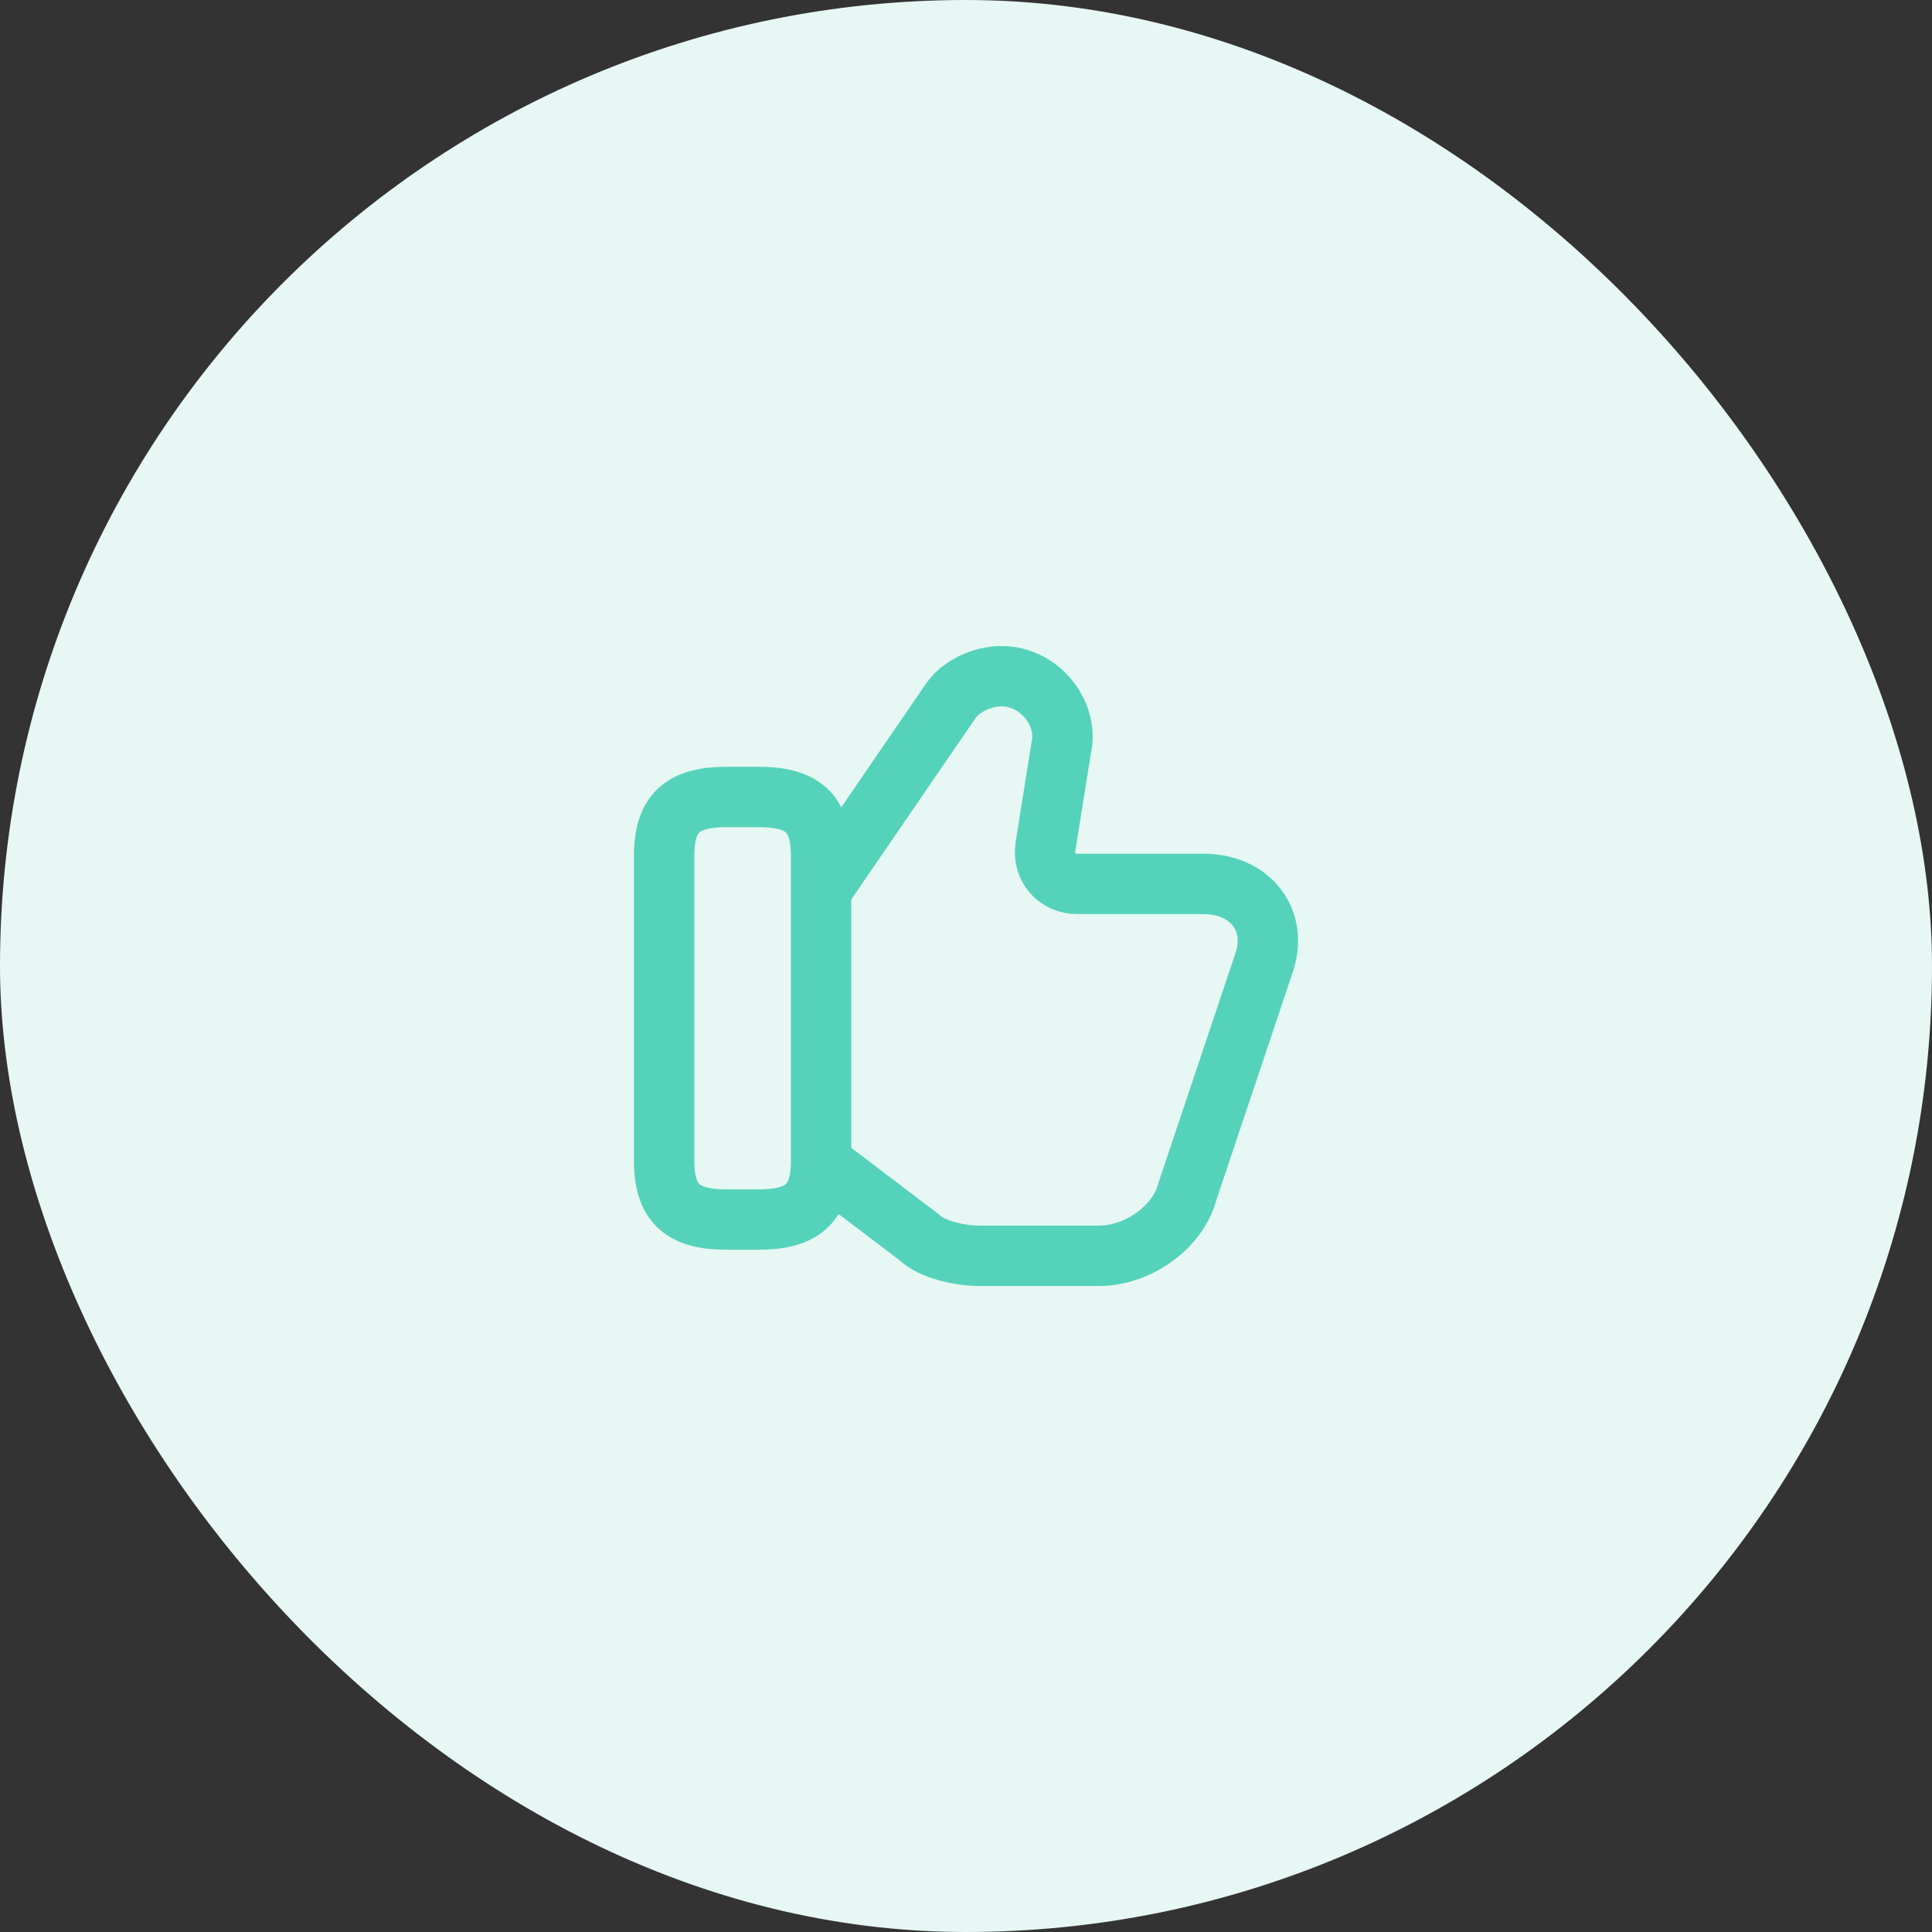 <svg width="160" height="160" viewBox="0 0 160 160" fill="none" xmlns="http://www.w3.org/2000/svg">
<rect x="0" y="0" width="160" height="160" fill="#333333" stroke="none"/>
<rect width="160" height="160" rx="80" fill="#E7F7F3"/>
<path d="M68 96.3L76.112 102.46C77.159 103.487 79.514 104 81.085 104H91.029C94.169 104 97.571 101.69 98.356 98.61L104.637 79.874C105.945 76.281 103.59 73.201 99.665 73.201H89.197C87.627 73.201 86.318 71.918 86.58 70.121L87.888 61.908C88.412 59.598 86.842 57.032 84.487 56.262C82.393 55.492 79.776 56.519 78.729 58.058L68 73.715" stroke="#55D3BA" stroke-width="5" stroke-miterlimit="10"/>
<path d="M55 96.11V70.89C55 67.287 56.56 66 60.2 66H62.8C66.44 66 68 67.287 68 70.89V96.11C68 99.713 66.44 101 62.8 101H60.2C56.56 101 55 99.713 55 96.11Z" stroke="#55D3BA" stroke-width="5" stroke-linecap="round" stroke-linejoin="round"/>
</svg>
